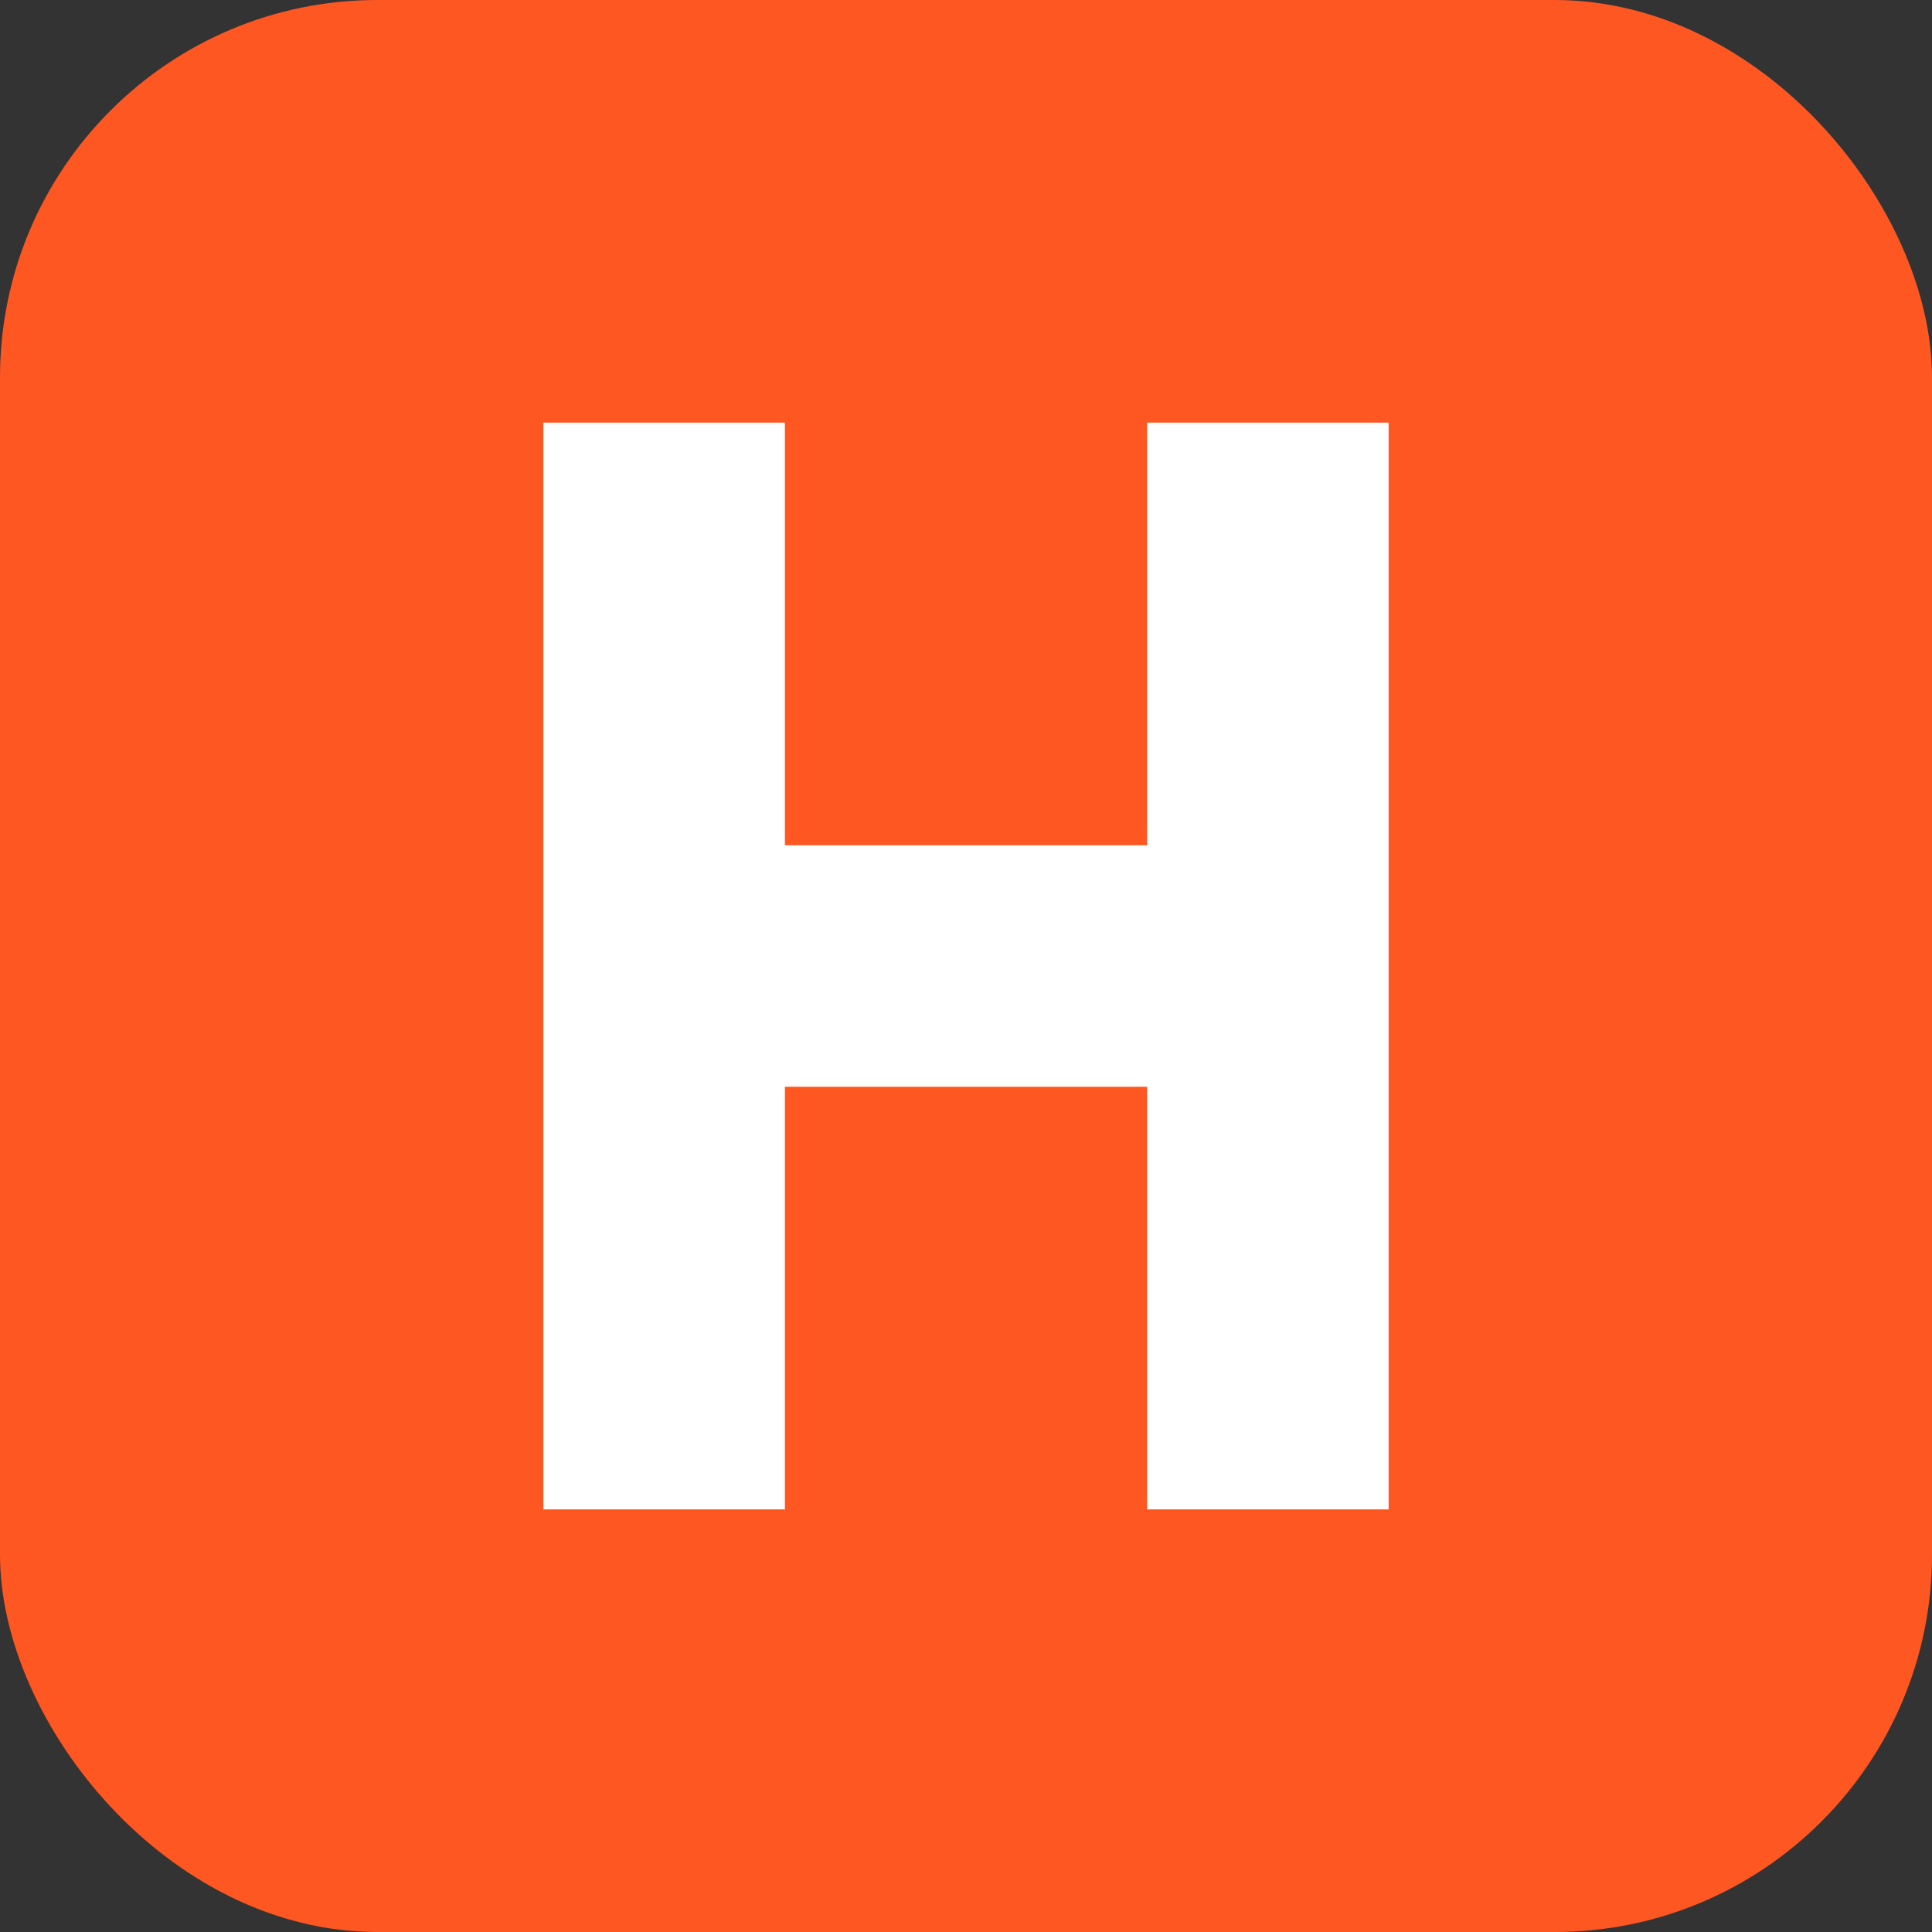 <svg width="512" height="512" viewBox="0 0 512 512" fill="none" xmlns="http://www.w3.org/2000/svg">
  <rect x="0" y="0" width="512" height="512" fill="#333333" stroke="none"/>
  <rect width="512" height="512" rx="100" fill="#FF5722"/>
  <path d="M144 112H208V400H144V112ZM304 112H368V400H304V112ZM144 224H368V288H144V224Z" fill="white"/>
</svg>